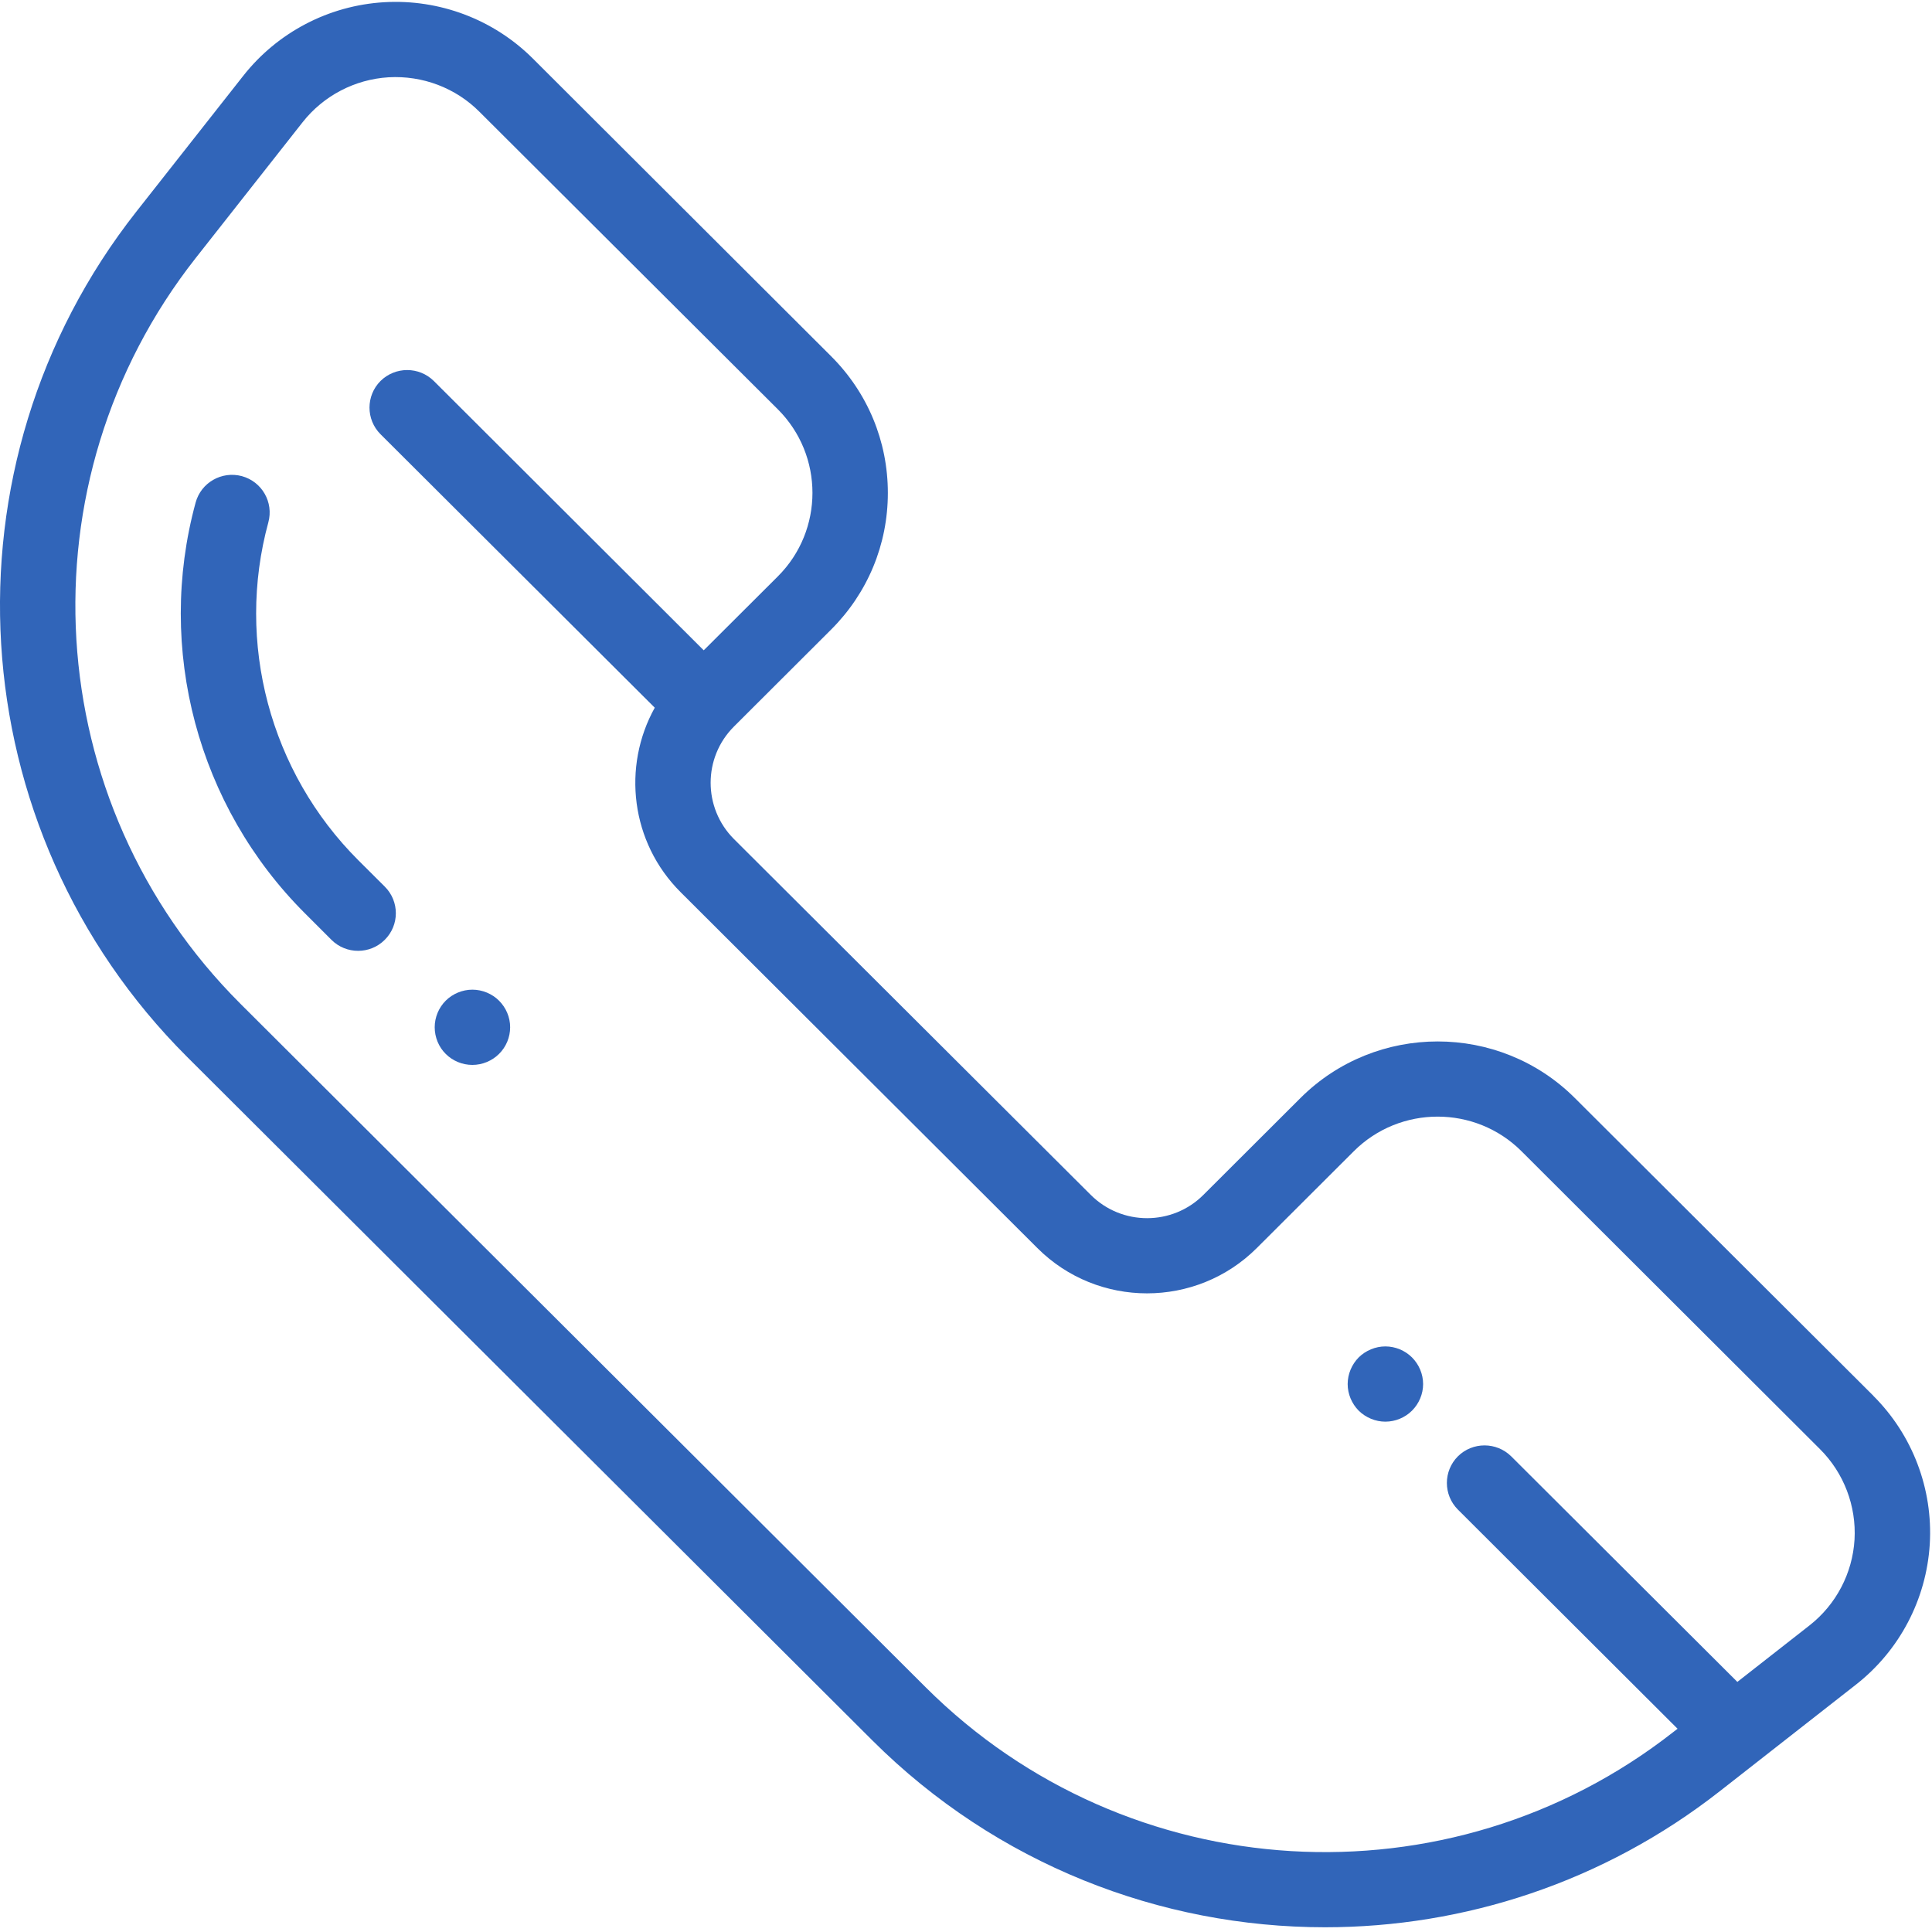 <svg width="20" height="20" viewBox="0 0 20 20" fill="none" xmlns="http://www.w3.org/2000/svg">
<g clip-path="url(#clip0_338_113)">
<path d="M19.393 14.449L16.302 11.366C15.52 10.586 14.246 10.586 13.463 11.366L12.458 12.369C12.136 12.691 11.613 12.691 11.291 12.369L7.598 8.686C7.276 8.364 7.276 7.842 7.598 7.521L8.603 6.518C8.982 6.14 9.191 5.637 9.191 5.103C9.191 4.568 8.982 4.065 8.603 3.687L5.516 0.606C5.11 0.201 4.549 -0.011 3.976 0.023C3.403 0.057 2.872 0.335 2.518 0.785L1.412 2.19C-0.656 4.817 -0.429 8.581 1.938 10.942L9.031 18.017C10.316 19.298 12.012 19.951 13.717 19.951C15.155 19.951 16.599 19.486 17.804 18.542L19.213 17.439C19.664 17.086 19.942 16.556 19.977 15.984C20.011 15.413 19.798 14.853 19.392 14.449L19.393 14.449ZM19.198 15.938C19.177 16.287 19.007 16.611 18.731 16.827L17.985 17.411L15.644 15.076C15.491 14.925 15.244 14.925 15.092 15.076C14.94 15.228 14.94 15.475 15.092 15.627L17.366 17.896L17.322 17.93C14.999 19.75 11.672 19.551 9.583 17.467L2.49 10.392C0.401 8.308 0.202 4.989 2.026 2.671L3.132 1.266C3.348 0.991 3.673 0.821 4.023 0.8C4.373 0.78 4.716 0.909 4.963 1.157L8.052 4.237C8.53 4.714 8.53 5.49 8.052 5.967L7.285 6.732L4.491 3.944C4.338 3.793 4.092 3.793 3.939 3.944C3.787 4.096 3.787 4.343 3.939 4.495L6.778 7.326C6.439 7.936 6.528 8.72 7.046 9.236L10.739 12.92C11.364 13.545 12.383 13.545 13.01 12.92L14.015 11.917C14.493 11.44 15.272 11.44 15.75 11.917L18.84 15.001C19.088 15.248 19.218 15.59 19.198 15.939L19.198 15.938Z" fill="#3165B9"/>
<path d="M14.617 14.052C14.545 13.98 14.444 13.938 14.341 13.938C14.239 13.938 14.138 13.98 14.065 14.052C13.993 14.125 13.951 14.225 13.951 14.328C13.951 14.43 13.993 14.53 14.065 14.603C14.138 14.675 14.239 14.717 14.341 14.717C14.444 14.717 14.545 14.675 14.617 14.603C14.69 14.53 14.732 14.43 14.732 14.328C14.732 14.225 14.69 14.125 14.617 14.052Z" fill="#3165B9"/>
<path d="M5.166 10.359C5.094 10.287 4.993 10.245 4.89 10.245C4.787 10.245 4.686 10.287 4.614 10.359C4.541 10.432 4.5 10.532 4.5 10.634C4.5 10.737 4.541 10.838 4.614 10.91C4.687 10.983 4.787 11.024 4.89 11.024C4.993 11.024 5.094 10.982 5.166 10.91C5.239 10.838 5.281 10.738 5.281 10.634C5.281 10.531 5.239 10.432 5.166 10.359Z" fill="#3165B9"/>
<path d="M3.983 9.178L3.71 8.906C2.795 7.993 2.438 6.652 2.778 5.407C2.834 5.199 2.712 4.986 2.504 4.929C2.295 4.873 2.081 4.996 2.025 5.203C1.612 6.717 2.046 8.347 3.158 9.456L3.431 9.729C3.507 9.805 3.607 9.843 3.707 9.843C3.807 9.843 3.907 9.805 3.983 9.729C4.136 9.577 4.136 9.33 3.983 9.178H3.983Z" fill="#3165B9"/>
</g>
<defs>
<clipPath id="clip0_338_113">
<rect width="20" height="20" fill="white"/>
</clipPath>
</defs>
</svg>
